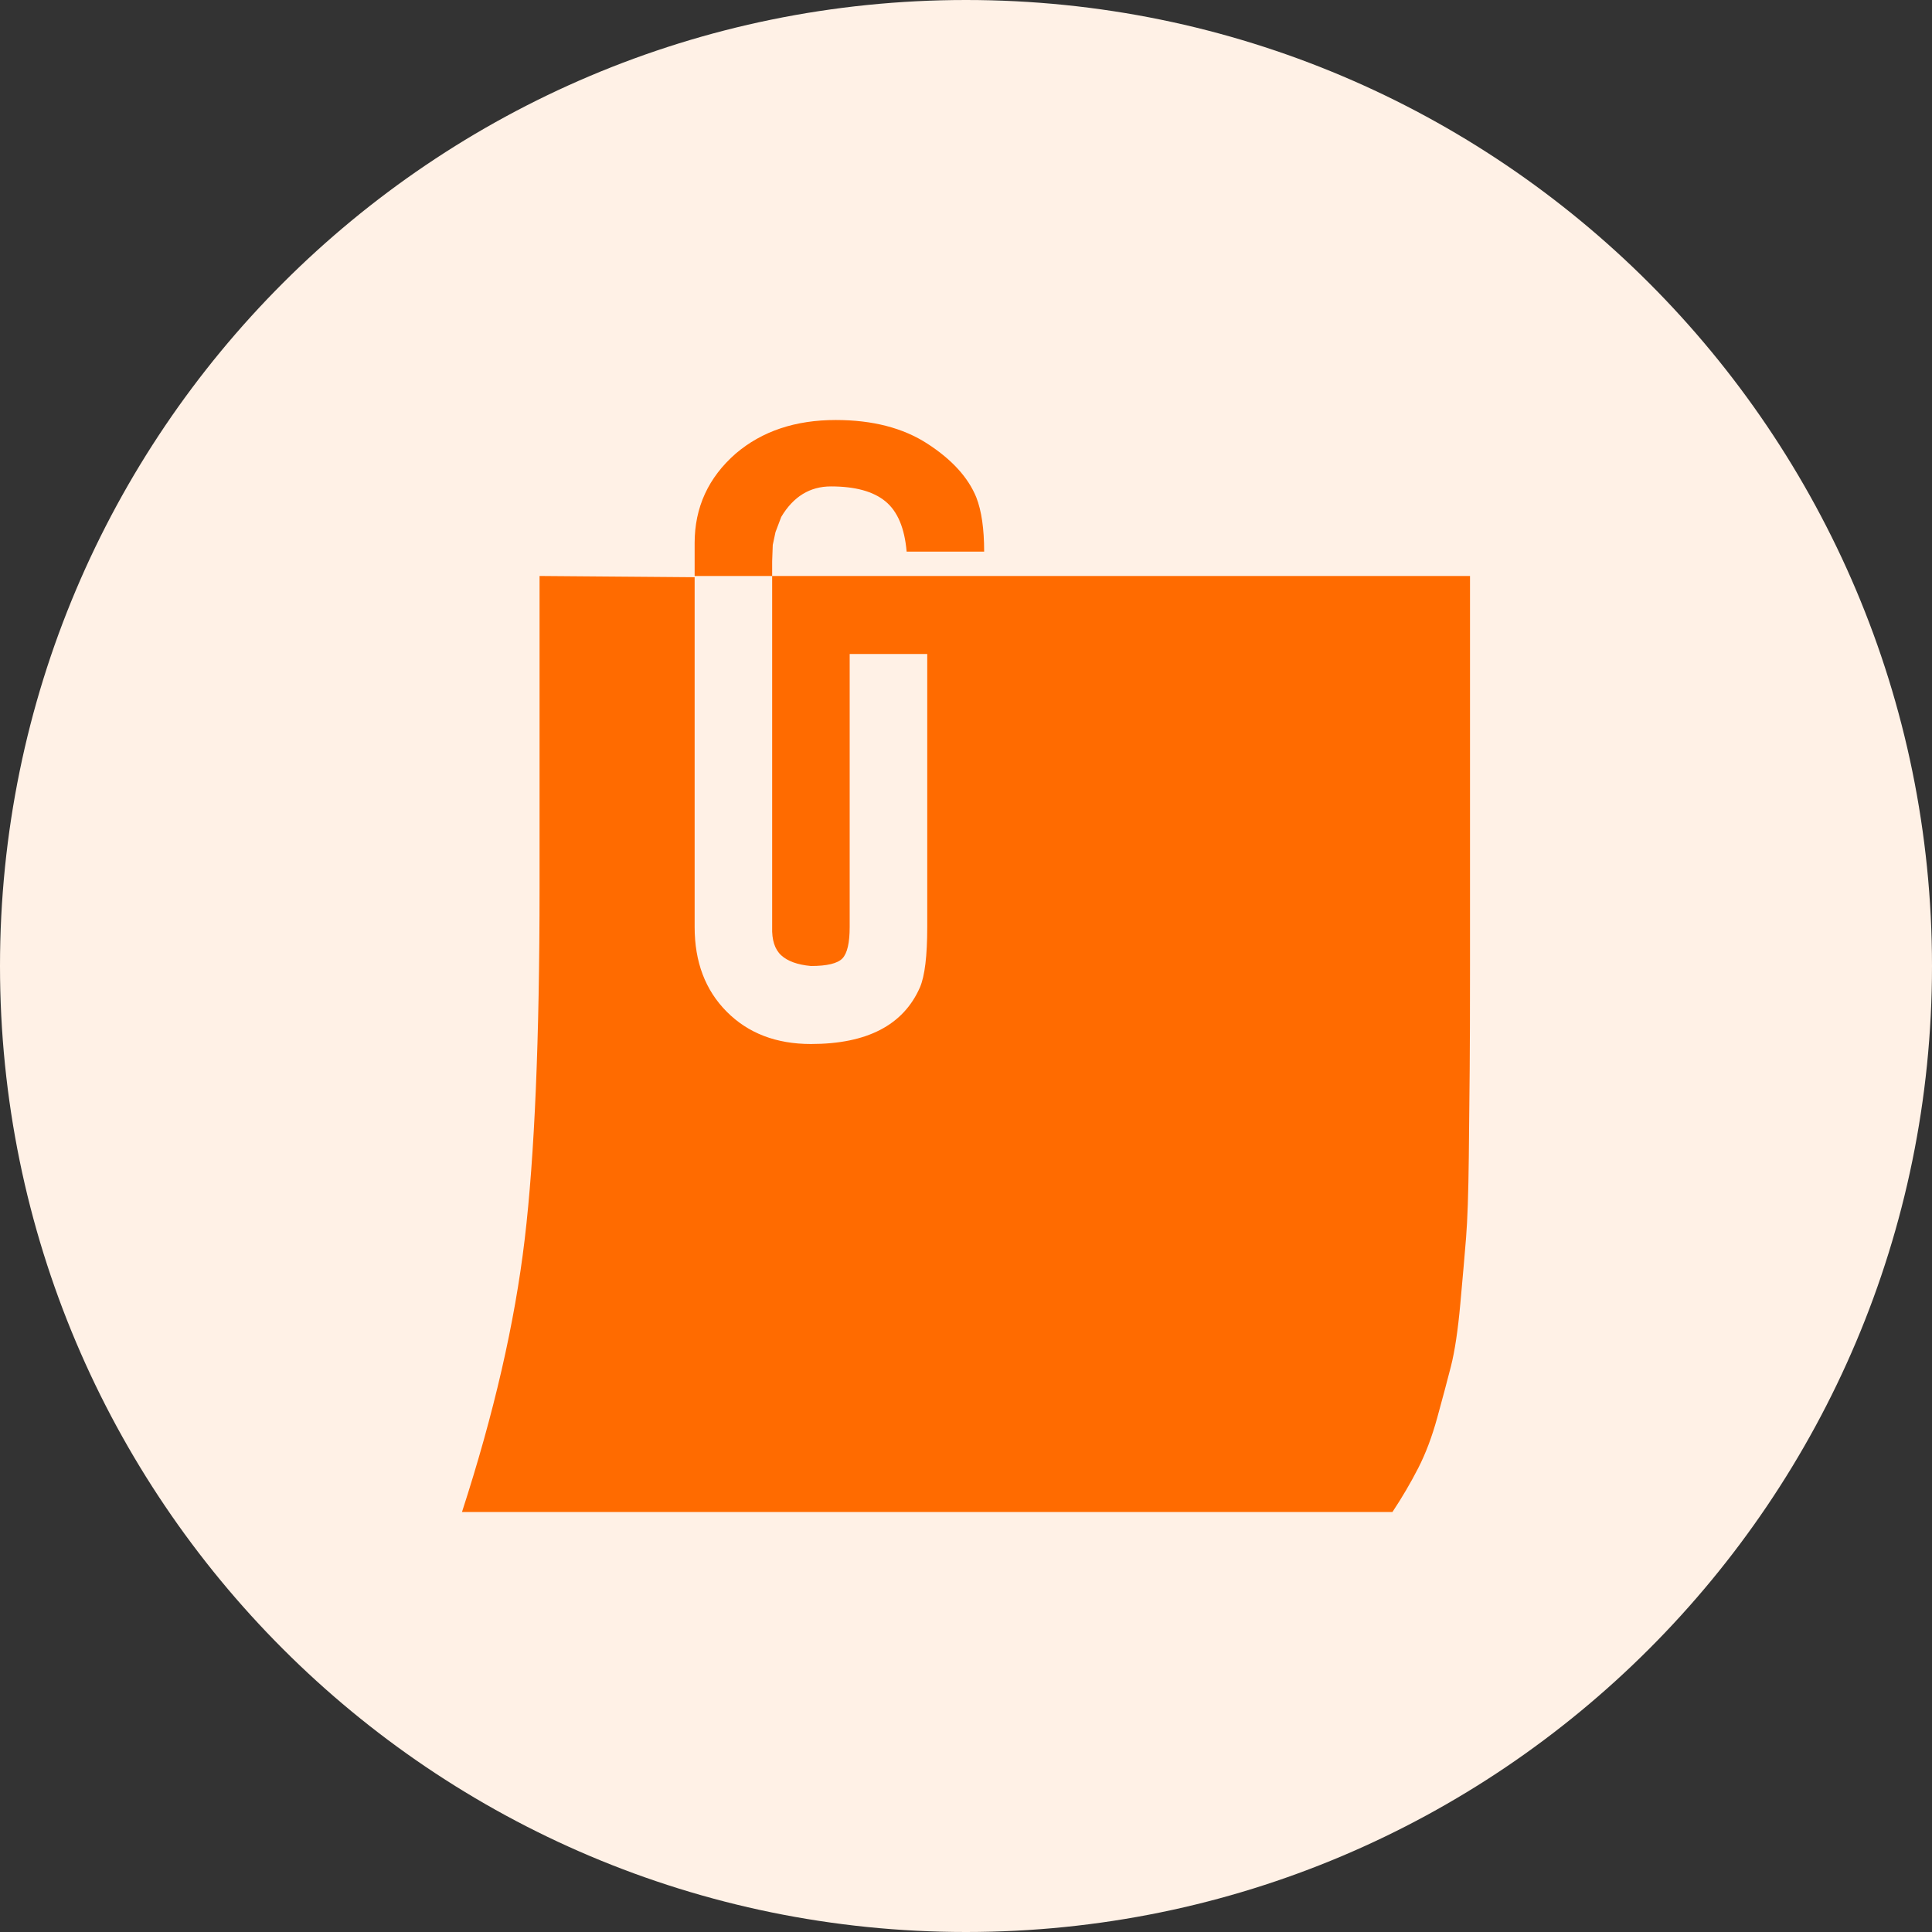 <svg width="48" height="48" viewBox="0 0 48 48" fill="none" xmlns="http://www.w3.org/2000/svg">
<rect x="0" y="0" width="48" height="48" fill="#333333" stroke="none"/>
<path d="M24 48C37.252 48 48 37.252 48 24C48 10.748 37.252 0 24 0C10.748 0 0 10.748 0 24C0 37.252 10.748 48 24 48Z" fill="#FFF1E6"/>
<g clip-path="url(#clip0_910_7793)">
<path d="M36.522 14.31V24C36.522 25.171 36.519 26.031 36.514 26.581C36.509 27.131 36.502 27.855 36.492 28.754C36.482 29.652 36.459 30.318 36.424 30.752C36.389 31.186 36.341 31.734 36.281 32.395C36.221 33.056 36.143 33.573 36.048 33.947C35.952 34.32 35.84 34.744 35.709 35.218C35.579 35.693 35.421 36.112 35.235 36.475C35.049 36.838 34.836 37.202 34.595 37.565H11.478C12.271 35.123 12.79 32.864 13.036 30.79C13.282 28.716 13.405 25.806 13.405 22.062V14.31L17.258 14.341V23.031C17.258 23.899 17.523 24.6 18.055 25.135C18.587 25.67 19.284 25.938 20.147 25.938C21.542 25.938 22.445 25.468 22.856 24.53C22.977 24.247 23.037 23.747 23.037 23.031V16.248H21.11V23.031C21.11 23.424 21.05 23.684 20.93 23.811C20.809 23.937 20.549 24 20.147 24C19.816 23.97 19.57 23.881 19.41 23.735C19.249 23.588 19.174 23.354 19.184 23.031V14.31H36.522ZM19.41 12.842C19.711 12.337 20.122 12.085 20.644 12.085C21.246 12.085 21.697 12.208 21.998 12.456C22.299 12.703 22.475 13.119 22.525 13.705H24.451C24.451 13.139 24.386 12.69 24.256 12.357C24.055 11.863 23.651 11.419 23.044 11.025C22.437 10.631 21.677 10.435 20.764 10.435C19.761 10.435 18.933 10.712 18.281 11.267C17.599 11.863 17.258 12.605 17.258 13.493V14.31H19.184V13.947L19.199 13.538L19.267 13.22L19.41 12.842Z" fill="#FF6B00"/>
</g>
<defs>
<clipPath id="clip0_910_7793">
<rect width="25.044" height="27.13" fill="white" transform="translate(11.478 10.435)"/>
</clipPath>
</defs>
</svg>

